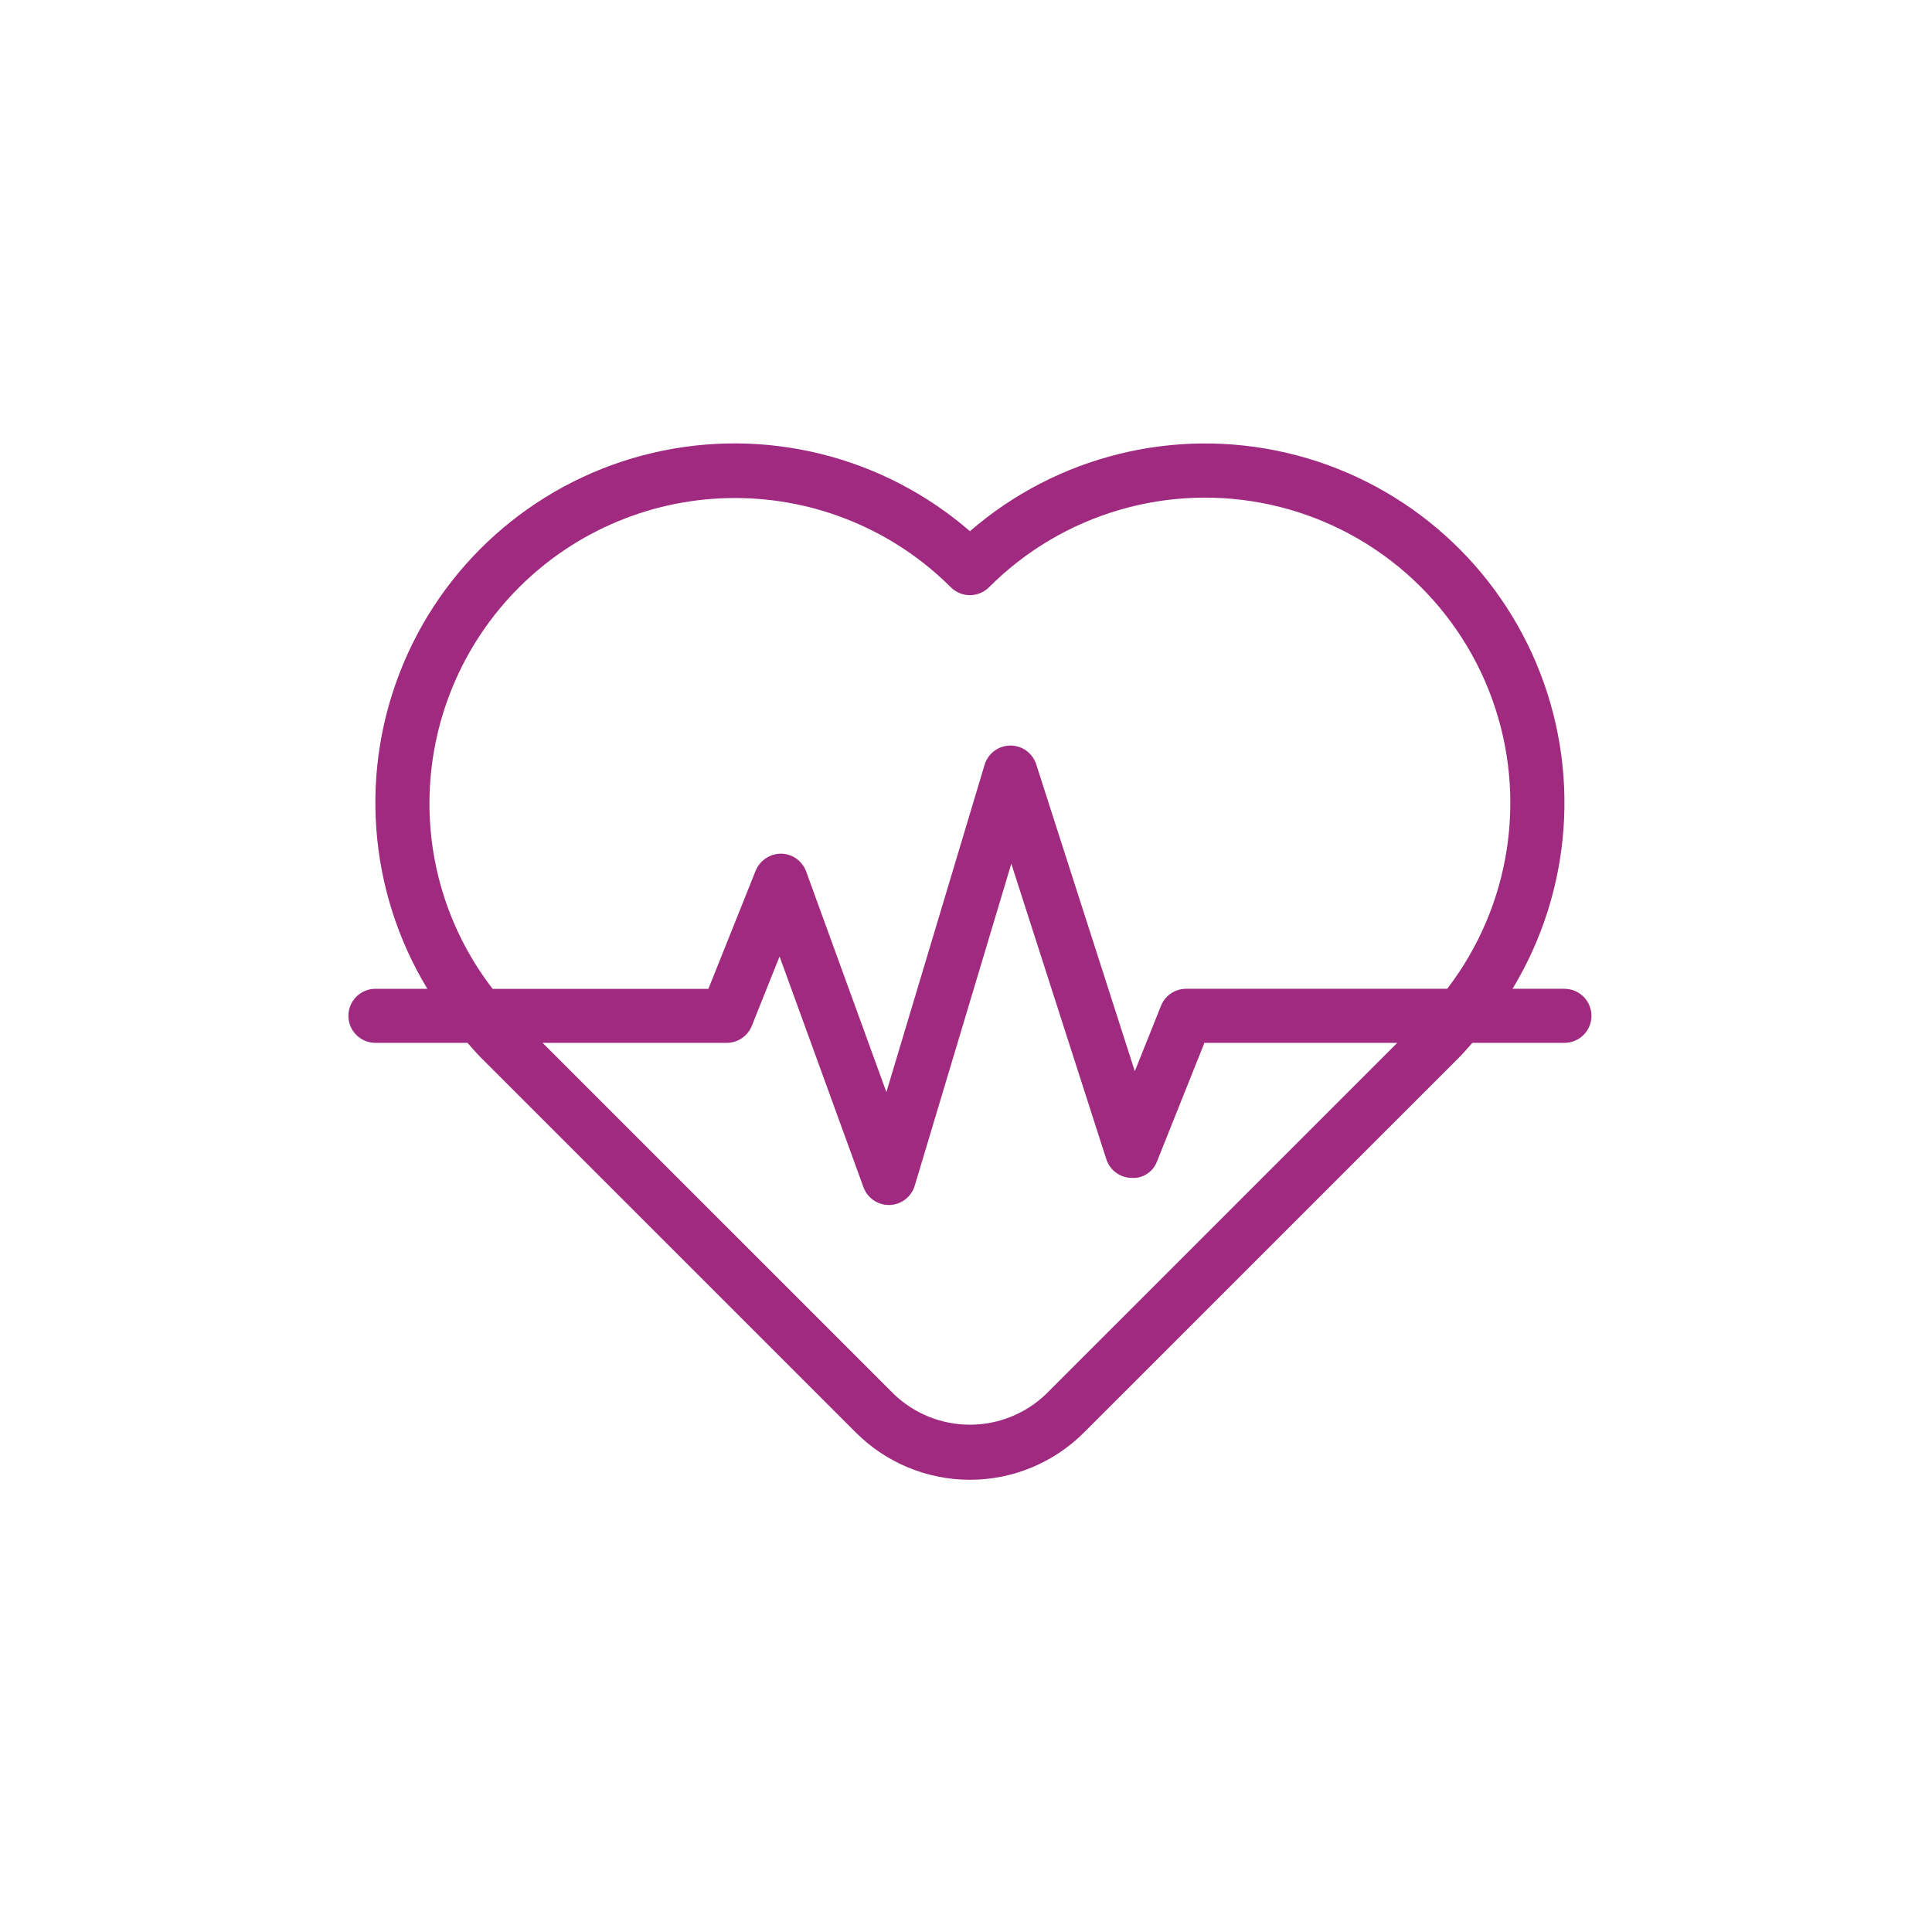 <svg width="122" height="122" viewBox="0 0 122 122" fill="none" xmlns="http://www.w3.org/2000/svg"><path d="M98.788 62.439H95.512C99.274 56.223 99.832 48.58 97.011 41.884C94.19 35.187 88.331 30.247 81.255 28.597C74.178 26.947 66.739 28.786 61.248 33.544C55.756 28.784 48.316 26.943 41.239 28.593C34.16 30.242 28.301 35.184 25.482 41.882C22.661 48.58 23.221 56.224 26.987 62.44H23.706C22.764 62.44 22 63.204 22 64.147C22 65.09 22.764 65.853 23.706 65.853H29.522C29.795 66.161 30.06 66.477 30.355 66.772L54.043 90.459C55.953 92.37 58.545 93.444 61.247 93.444C63.95 93.444 66.541 92.37 68.451 90.459L92.141 66.772C92.436 66.478 92.698 66.161 92.975 65.853H98.789C99.732 65.853 100.496 65.09 100.496 64.147C100.496 63.204 99.732 62.44 98.789 62.44L98.788 62.439ZM27.119 50.721C27.124 45.609 29.158 40.708 32.774 37.094C36.39 33.48 41.293 31.45 46.405 31.448C51.517 31.445 56.421 33.472 60.04 37.083C60.707 37.749 61.787 37.749 62.454 37.083C67.109 32.419 73.824 30.457 80.259 31.879C86.693 33.302 91.954 37.913 94.209 44.105C96.464 50.297 95.399 57.212 91.386 62.439H74.898C74.201 62.439 73.573 62.864 73.314 63.512L71.66 67.644L65.434 48.266C65.205 47.553 64.54 47.072 63.792 47.08C63.044 47.087 62.388 47.581 62.173 48.298L55.973 68.963L50.906 55.03C50.663 54.365 50.037 53.919 49.33 53.907C48.624 53.904 47.988 54.329 47.718 54.98L44.733 62.443H31.109C28.516 59.086 27.113 54.962 27.119 50.721L27.119 50.721ZM66.038 88.046C64.747 89.278 63.032 89.965 61.247 89.965C59.463 89.965 57.748 89.278 56.457 88.046L34.262 65.853H45.89C46.587 65.853 47.215 65.427 47.474 64.78L49.227 60.399L54.525 74.969V74.968C54.77 75.642 55.411 76.091 56.128 76.091H56.177C56.913 76.07 57.551 75.58 57.763 74.874L63.861 54.54L69.859 73.197C70.079 73.882 70.705 74.356 71.424 74.38C72.151 74.441 72.827 74.004 73.071 73.317L76.055 65.853H88.233L66.038 88.046Z" fill="#A02A80"/></svg>